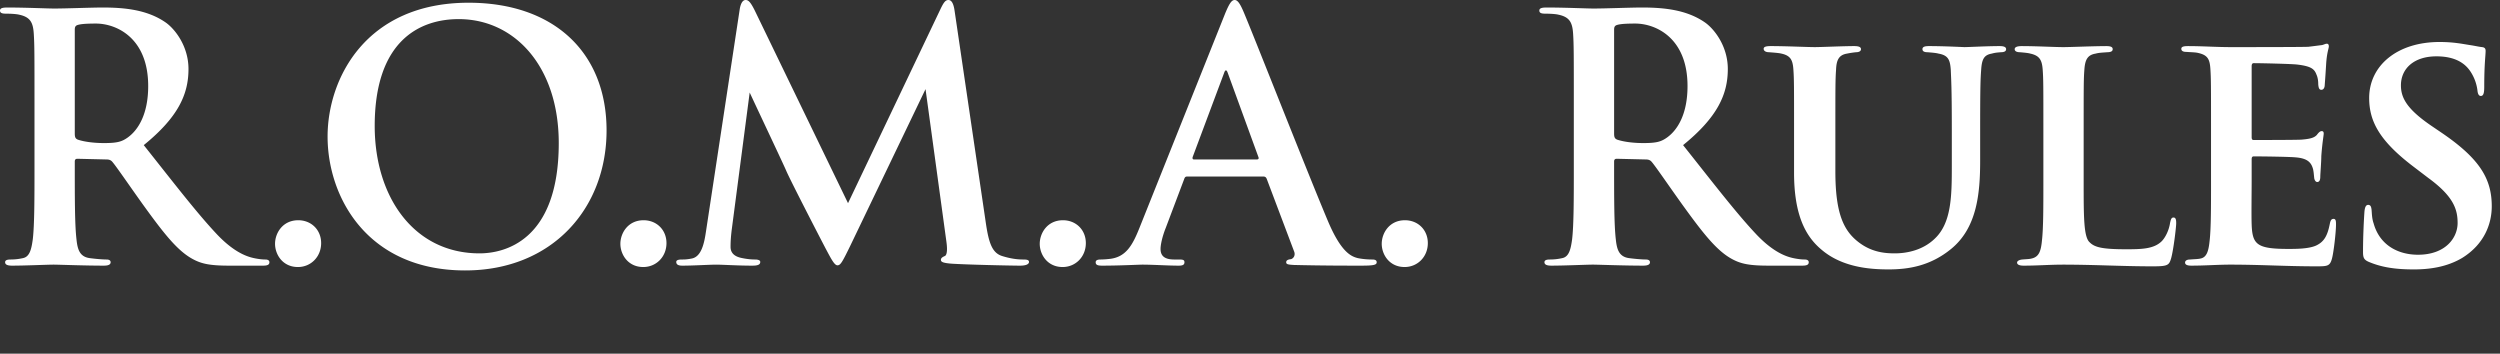 <svg width="205" height="29" fill="none" xmlns="http://www.w3.org/2000/svg"><rect width="100%" height="100%" fill="#333333" stroke="none"/><path d="M197.94 22.092c-1.512 0-2.632-.168-3.696-.616-.392-.168-.476-.336-.476-.812 0-1.428.084-2.828.112-3.248.028-.392.112-.616.308-.616.224 0 .252.196.28.392.028.308.028.728.168 1.12.504 1.82 2.044 2.576 3.64 2.576 2.24 0 3.248-1.372 3.248-2.604 0-1.12-.336-2.184-2.408-3.696l-1.176-.896c-2.772-2.1-3.668-3.696-3.668-5.656 0-2.632 2.268-4.592 5.768-4.592 1.12 0 1.792.14 2.492.252.392.056.728.14 1.008.168.224.028.28.14.28.308 0 .392-.112 1.064-.112 2.968 0 .532-.084.728-.28.728-.168 0-.252-.168-.28-.476a3.614 3.614 0 00-.56-1.512c-.42-.644-1.204-1.26-2.8-1.26-1.848 0-2.912 1.008-2.912 2.38 0 1.036.504 1.96 2.52 3.332l.784.532c3.136 2.128 4.144 3.78 4.144 6.048 0 1.456-.616 3.108-2.408 4.228-1.26.756-2.688.952-3.976.952zM181.304 14.868v-4.2c0-3.64 0-4.284-.056-5.068-.056-.784-.252-1.092-1.008-1.26-.224-.056-.616-.056-.952-.084-.28 0-.42-.084-.42-.252 0-.168.168-.224.56-.224 1.176 0 2.296.084 3.528.084.756 0 5.88 0 6.328-.028.476-.056.896-.112 1.12-.14.14-.028.28-.112.392-.112.14 0 .168.112.168.224 0 .168-.168.504-.224 1.512-.028.448-.056.924-.112 1.652 0 .14-.056.392-.28.392-.168 0-.224-.14-.252-.448 0-.112 0-.476-.14-.784-.168-.448-.392-.7-1.596-.84-.476-.056-2.996-.112-3.556-.112-.112 0-.168.084-.168.252v5.796c0 .168.028.252.168.252.588 0 3.276 0 3.892-.028.7-.056 1.064-.14 1.288-.392.168-.224.28-.308.392-.308.112 0 .168.056.168.196 0 .168-.112.7-.196 1.848 0 .476-.084 1.484-.084 1.68 0 .196-.028.448-.252.448-.168 0-.252-.252-.252-.392-.028-.224-.028-.364-.084-.644-.14-.532-.42-.896-1.4-.98-.504-.056-2.856-.084-3.472-.084-.14 0-.168.112-.168.252v1.82c0 .812-.028 2.772 0 3.5.056 1.652.42 2.016 2.996 2.016.644 0 1.68 0 2.296-.28.644-.308.924-.784 1.12-1.792.056-.252.112-.392.308-.392s.196.224.196.476c0 .616-.196 2.324-.336 2.8-.168.616-.392.616-1.316.616-2.436 0-4.536-.14-7.028-.14-1.008 0-2.016.084-3.192.084-.336 0-.504-.084-.504-.252 0-.112.084-.252.42-.252.336-.028.644-.028.868-.084.504-.112.644-.644.728-1.484.112-.98.112-2.8.112-4.844zM170.86 10.724v4.144c0 2.94 0 4.592.504 5.012.392.392 1.008.56 2.968.56 1.288 0 2.24-.028 2.884-.616.336-.308.644-.952.728-1.54.056-.224.084-.448.28-.448s.224.196.224.476c0 .308-.224 2.212-.42 2.884-.168.56-.28.644-1.512.644-2.492 0-4.76-.14-7.392-.14-1.008 0-2.044.084-3.192.084-.336 0-.532-.084-.532-.252 0-.112.14-.224.42-.252.308-.028.588-.028.784-.084.588-.14.756-.588.84-1.512.112-.98.112-2.772.112-4.816v-4.2c0-3.64 0-4.2-.056-4.956-.056-.784-.252-1.148-1.008-1.316-.196-.056-.532-.084-.84-.112-.28 0-.448-.084-.448-.252 0-.168.196-.252.588-.252 1.176 0 2.688.084 3.416.084.532 0 2.548-.084 3.5-.084.392 0 .532.084.532.252 0 .168-.14.252-.476.252-.28.028-.616.028-.924.112-.672.112-.868.504-.924 1.344-.056.756-.056 1.288-.056 4.984zM150.5 10.668v3.388c0 3.444.672 4.872 1.932 5.824 1.064.812 2.156.896 2.94.896 1.036 0 2.324-.28 3.276-1.204 1.372-1.288 1.4-3.5 1.4-5.936v-2.968c0-3.584-.056-4.172-.084-4.928-.056-.812-.196-1.204-1.008-1.344-.196-.056-.56-.084-.896-.112-.28 0-.42-.084-.42-.252 0-.168.14-.252.532-.252 1.26 0 2.828.084 2.912.084.336 0 1.876-.084 2.884-.084.364 0 .532.084.532.252 0 .168-.14.252-.448.252-.28.028-.42.028-.728.112-.644.112-.812.476-.868 1.316-.056.756-.084 1.372-.084 4.956v2.52c0 2.66-.252 5.488-2.38 7.224-1.708 1.4-3.5 1.68-5.124 1.68-1.456 0-3.808-.14-5.544-1.652-1.26-1.064-2.212-2.8-2.212-6.272v-3.5c0-3.64 0-4.2-.056-4.984-.056-.756-.224-1.12-.98-1.288-.224-.056-.672-.084-1.008-.112-.28 0-.448-.112-.448-.28 0-.168.196-.224.588-.224 1.26 0 2.968.084 3.612.084.532 0 2.352-.084 3.22-.084.392 0 .56.084.56.252 0 .168-.168.252-.42.252a7.719 7.719 0 00-.728.112c-.672.112-.868.532-.896 1.344-.056.756-.056 1.456-.056 4.928zM129.053 13.664V8.736c0-4.256 0-5.04-.056-5.936-.056-.952-.28-1.4-1.204-1.596-.224-.056-.7-.084-1.092-.084-.308 0-.476-.056-.476-.252s.196-.252.616-.252c1.484 0 3.248.084 3.836.084.952 0 3.08-.084 3.948-.084 1.764 0 3.64.168 5.152 1.204.784.532 1.904 1.96 1.904 3.836 0 2.072-.84 3.948-3.668 6.244 2.492 3.136 4.424 5.656 6.076 7.392 1.568 1.624 2.688 1.82 3.108 1.904.308.056.56.084.784.084.224 0 .336.084.336.224 0 .224-.196.28-.532.28h-2.744c-1.568 0-2.268-.14-2.996-.532-1.204-.644-2.268-1.96-3.836-4.116-1.12-1.54-2.408-3.444-2.772-3.864-.14-.168-.308-.196-.504-.196l-2.352-.056c-.14 0-.224.056-.224.224v.392c0 2.604 0 4.816.14 5.992.084.812.252 1.428 1.092 1.54.42.056 1.036.112 1.372.112.224 0 .336.084.336.224 0 .196-.196.28-.56.28-1.624 0-3.696-.084-4.116-.084-.532 0-2.296.084-3.416.084-.364 0-.56-.084-.56-.28 0-.14.112-.224.448-.224.42 0 .756-.056 1.008-.112.56-.112.7-.728.812-1.54.14-1.176.14-3.388.14-5.964zm3.304-11.228v8.512c0 .308.056.42.252.504.588.196 1.428.28 2.128.28 1.12 0 1.484-.112 1.988-.476.84-.616 1.652-1.904 1.652-4.2 0-3.976-2.632-5.124-4.284-5.124-.7 0-1.204.028-1.484.112-.196.056-.252.168-.252.392zM115.178 21.896c-1.26 0-1.876-1.036-1.876-1.904 0-.868.616-1.932 1.904-1.932 1.064 0 1.876.784 1.876 1.876 0 1.12-.84 1.96-1.904 1.96zM103.593 14.476h-6.244c-.14 0-.196.056-.252.224l-1.512 4.004c-.28.7-.42 1.372-.42 1.708 0 .504.252.868 1.12.868h.42c.336 0 .42.056.42.224 0 .224-.168.28-.476.28-.896 0-2.1-.084-2.968-.084-.308 0-1.848.084-3.304.084-.364 0-.532-.056-.532-.28 0-.168.168-.224.392-.224.252 0 .588-.028.812-.056 1.288-.168 1.82-1.12 2.38-2.52l7.028-17.584c.336-.812.532-1.12.784-1.12.224 0 .42.252.7.896.672 1.54 5.152 12.964 6.944 17.22 1.064 2.52 1.876 2.912 2.464 3.052.42.084.84.112 1.176.112.224 0 .364.056.364.224 0 .224-.252.28-1.288.28-1.008 0-3.248 0-5.488-.056-.504-.028-.644-.056-.644-.224 0-.14.112-.224.392-.252.196-.056.392-.308.252-.644l-2.24-5.936c-.056-.14-.14-.196-.28-.196zm-5.684-1.4h5.152c.14 0 .168-.084.14-.168l-2.52-6.916c-.084-.252-.196-.336-.308 0l-2.576 6.888c-.028.112 0 .196.112.196zM87.135 21.896c-1.26 0-1.876-1.036-1.876-1.904 0-.868.616-1.932 1.904-1.932 1.064 0 1.876.784 1.876 1.876 0 1.12-.84 1.96-1.904 1.96zM78.274.868l2.548 17.304c.252 1.764.532 2.576 1.372 2.828.812.252 1.372.28 1.736.28.252 0 .448.028.448.196 0 .224-.336.308-.728.308-.7 0-4.564-.084-5.684-.168-.644-.056-.812-.14-.812-.308 0-.14.112-.224.308-.308.168-.056.252-.42.14-1.204L75.894 7.308l-6.188 12.88c-.644 1.316-.784 1.568-1.036 1.568s-.532-.56-.98-1.4c-.672-1.288-2.884-5.572-3.22-6.356-.252-.588-2.016-4.312-2.996-6.412l-1.484 11.34c-.056.504-.084.868-.084 1.316 0 .532.364.784.84.896.504.112.896.14 1.176.14.224 0 .42.056.42.196 0 .252-.252.308-.672.308-1.176 0-2.436-.084-2.94-.084-.532 0-1.876.084-2.772.084-.28 0-.504-.056-.504-.308 0-.14.168-.196.448-.196.224 0 .42 0 .84-.084.784-.168 1.008-1.26 1.148-2.212L60.662.728c.084-.476.252-.728.476-.728.224 0 .392.14.756.868l7.644 15.792L77.154.672c.224-.448.364-.672.616-.672s.42.28.504.868zM52.747 21.896c-1.26 0-1.876-1.036-1.876-1.904 0-.868.616-1.932 1.904-1.932 1.064 0 1.876.784 1.876 1.876 0 1.12-.84 1.96-1.904 1.96zM38.146 22.176c-8.036 0-11.284-6.02-11.284-10.976 0-4.788 3.164-10.976 11.564-10.976 6.972 0 11.312 4.06 11.312 10.472s-4.48 11.48-11.592 11.48zm1.176-1.4c1.96 0 6.496-.952 6.496-9.044 0-6.272-3.612-10.164-8.204-10.164-3.22 0-6.888 1.792-6.888 8.764 0 5.824 3.22 10.444 8.596 10.444zM24.43 21.896c-1.26 0-1.876-1.036-1.876-1.904 0-.868.616-1.932 1.904-1.932 1.064 0 1.876.784 1.876 1.876 0 1.12-.84 1.96-1.904 1.96zM2.828 13.664V8.736c0-4.256 0-5.04-.056-5.936-.056-.952-.28-1.4-1.204-1.596-.224-.056-.7-.084-1.092-.084C.168 1.12 0 1.064 0 .868S.196.616.616.616C2.1.616 3.864.7 4.452.7 5.404.7 7.532.616 8.4.616c1.764 0 3.64.168 5.152 1.204.784.532 1.904 1.96 1.904 3.836 0 2.072-.84 3.948-3.668 6.244 2.492 3.136 4.424 5.656 6.076 7.392 1.568 1.624 2.688 1.82 3.108 1.904.308.056.56.084.784.084.224 0 .336.084.336.224 0 .224-.196.28-.532.28h-2.744c-1.568 0-2.268-.14-2.996-.532-1.204-.644-2.268-1.96-3.836-4.116-1.12-1.54-2.408-3.444-2.772-3.864-.14-.168-.308-.196-.504-.196l-2.352-.056c-.14 0-.224.056-.224.224v.392c0 2.604 0 4.816.14 5.992.084.812.252 1.428 1.092 1.54.42.056 1.036.112 1.372.112.224 0 .336.084.336.224 0 .196-.196.28-.56.28-1.624 0-3.696-.084-4.116-.084-.532 0-2.296.084-3.416.084-.364 0-.56-.084-.56-.28 0-.14.112-.224.448-.224.42 0 .756-.056 1.008-.112.56-.112.7-.728.812-1.54.14-1.176.14-3.388.14-5.964zM6.132 2.436v8.512c0 .308.056.42.252.504.588.196 1.428.28 2.128.28 1.12 0 1.484-.112 1.988-.476.84-.616 1.652-1.904 1.652-4.2 0-3.976-2.632-5.124-4.284-5.124-.7 0-1.204.028-1.484.112-.196.056-.252.168-.252.392z" fill="#fff"/></svg>